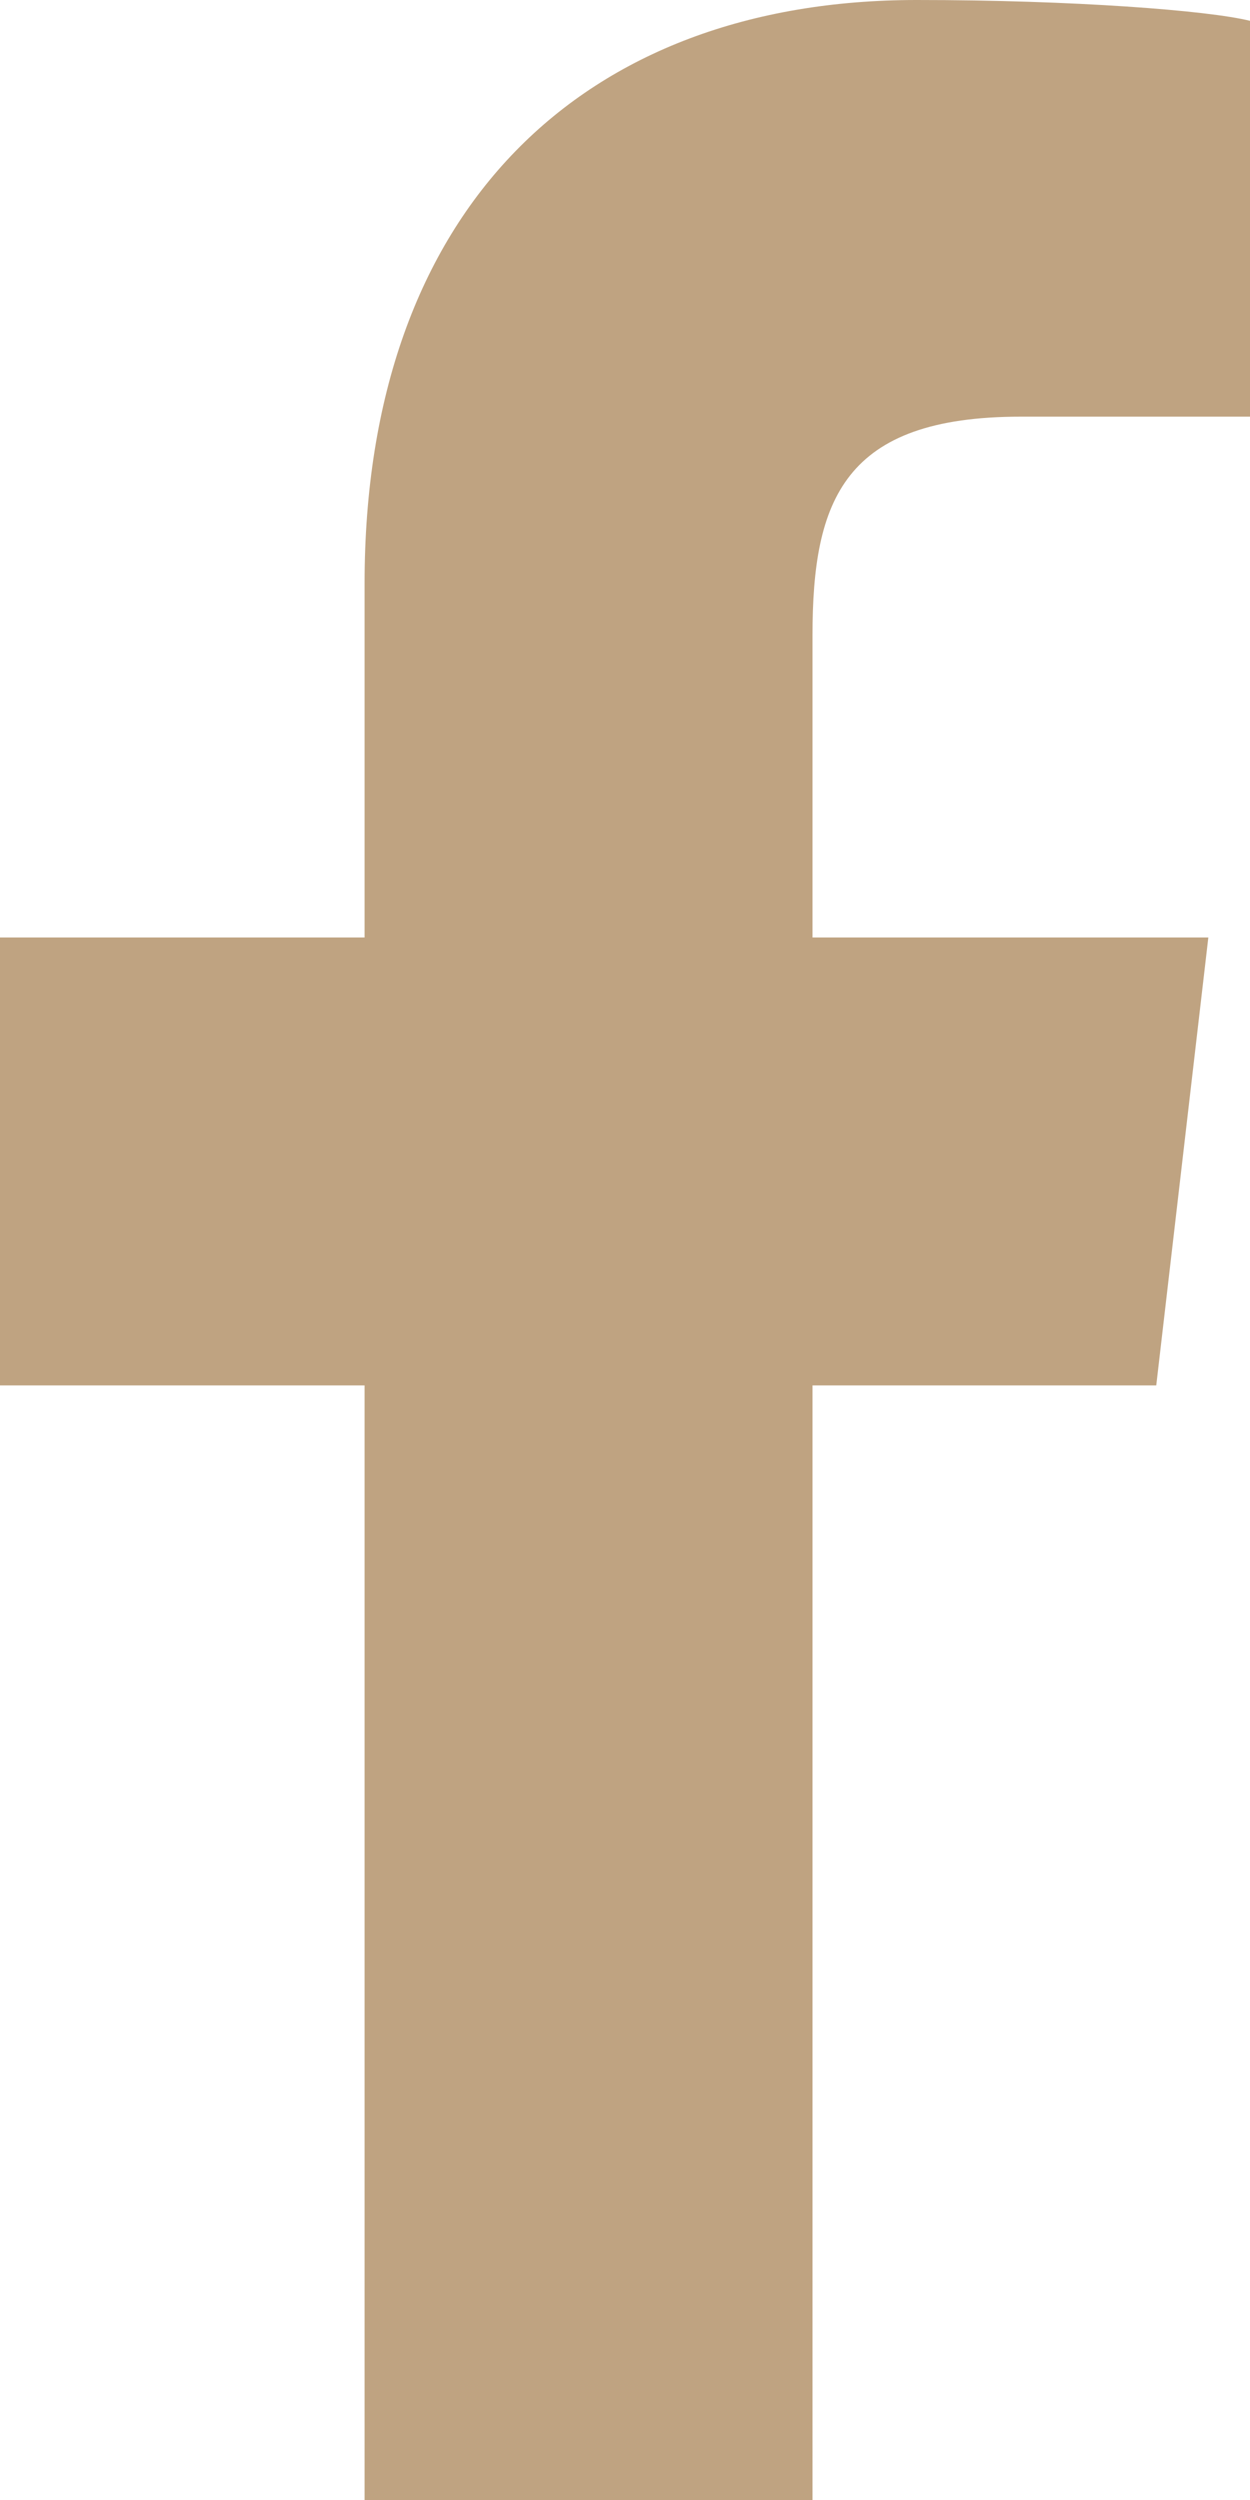 <?xml version="1.0" encoding="utf-8"?>
<!-- Generator: Adobe Illustrator 22.0.1, SVG Export Plug-In . SVG Version: 6.00 Build 0)  -->
<svg version="1.1" id="Layer_1" xmlns="http://www.w3.org/2000/svg" xmlns:xlink="http://www.w3.org/1999/xlink" x="0px" y="0px"
	 viewBox="0 0 12 24" enable-background="new 0 0 12 24" xml:space="preserve">
<title>ic_facebook</title>
<desc>Created with Sketch.</desc>
<path id="ic_facebook" fill="#BFA381" d="M9.8,4H12V0.2C11.6,0.1,10.3,0,8.8,0C5.6,0,3.5,2,3.5,5.6V9H0v4.3h3.5V24h4.3V13.3h3.3
	L11.6,9H7.8V6.1C7.8,4.8,8.1,4,9.8,4L9.8,4z"/>
</svg>
